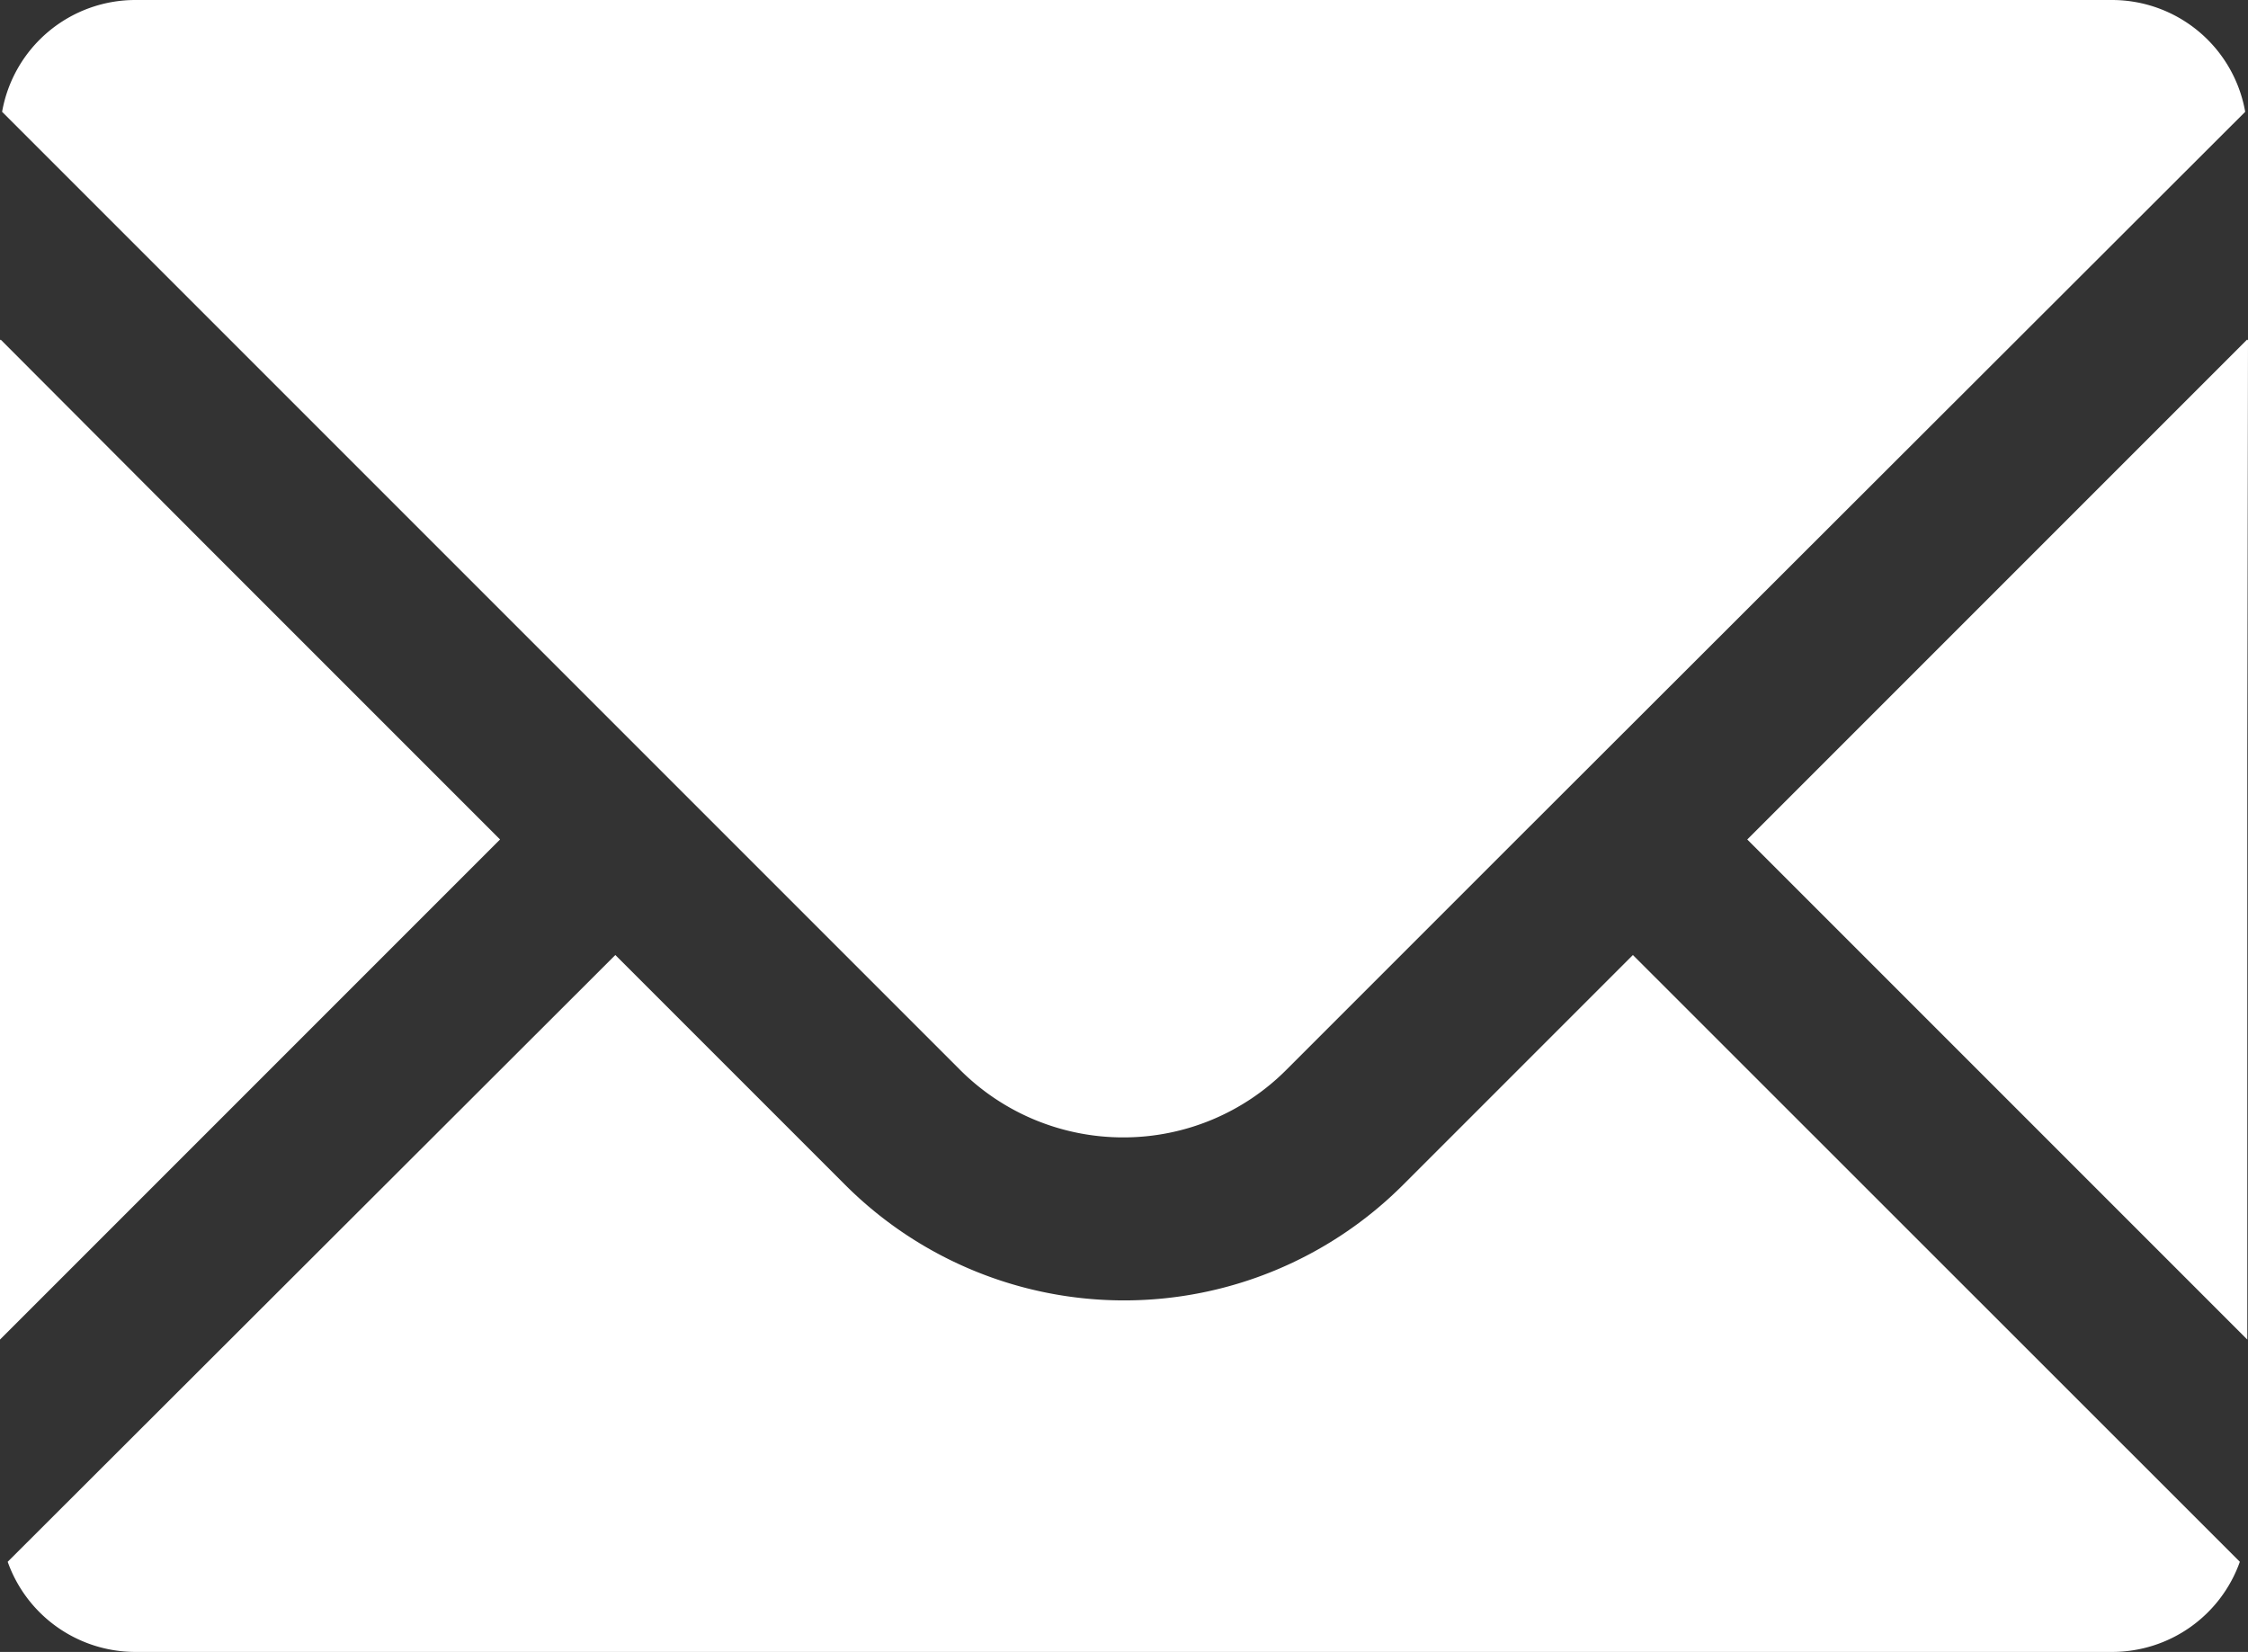 <svg xmlns="http://www.w3.org/2000/svg" viewBox="0 0 96.52 70.92"><rect x="0" y="0" width="96.52" height="70.92" fill="#333333" stroke="none"/><defs><style>.cls-1{fill:#fff;}</style></defs><title>ico_mail</title><g id="レイヤー_2" data-name="レイヤー 2"><g id="レイヤー_1-2" data-name="レイヤー 1"><path class="cls-1" d="M48.25,48.83a9.87,9.87,0,0,0,7-2.92L65.16,36,96.4,4.8A5.81,5.81,0,0,0,90.68,0H5.81A5.81,5.81,0,0,0,.09,4.8L41.2,45.91A9.9,9.9,0,0,0,48.25,48.83Z"/><polygon class="cls-1" points="21.47 36.04 8.9 23.47 0.03 14.58 0.03 14.61 0 14.58 0 57.51 21.47 36.04"/><path class="cls-1" d="M70.11,41h0l0,0-9.87,9.87a16.94,16.94,0,0,1-23.95,0L26.42,41h0l0,0L.33,67.05a5.82,5.82,0,0,0,5.48,3.87H90.68a5.82,5.82,0,0,0,5.49-3.87L70.11,41Z"/><polygon class="cls-1" points="96.52 14.59 96.49 14.61 96.49 14.57 75.02 36.04 96.49 57.51 96.49 32.37 96.52 14.59"/></g></g></svg>